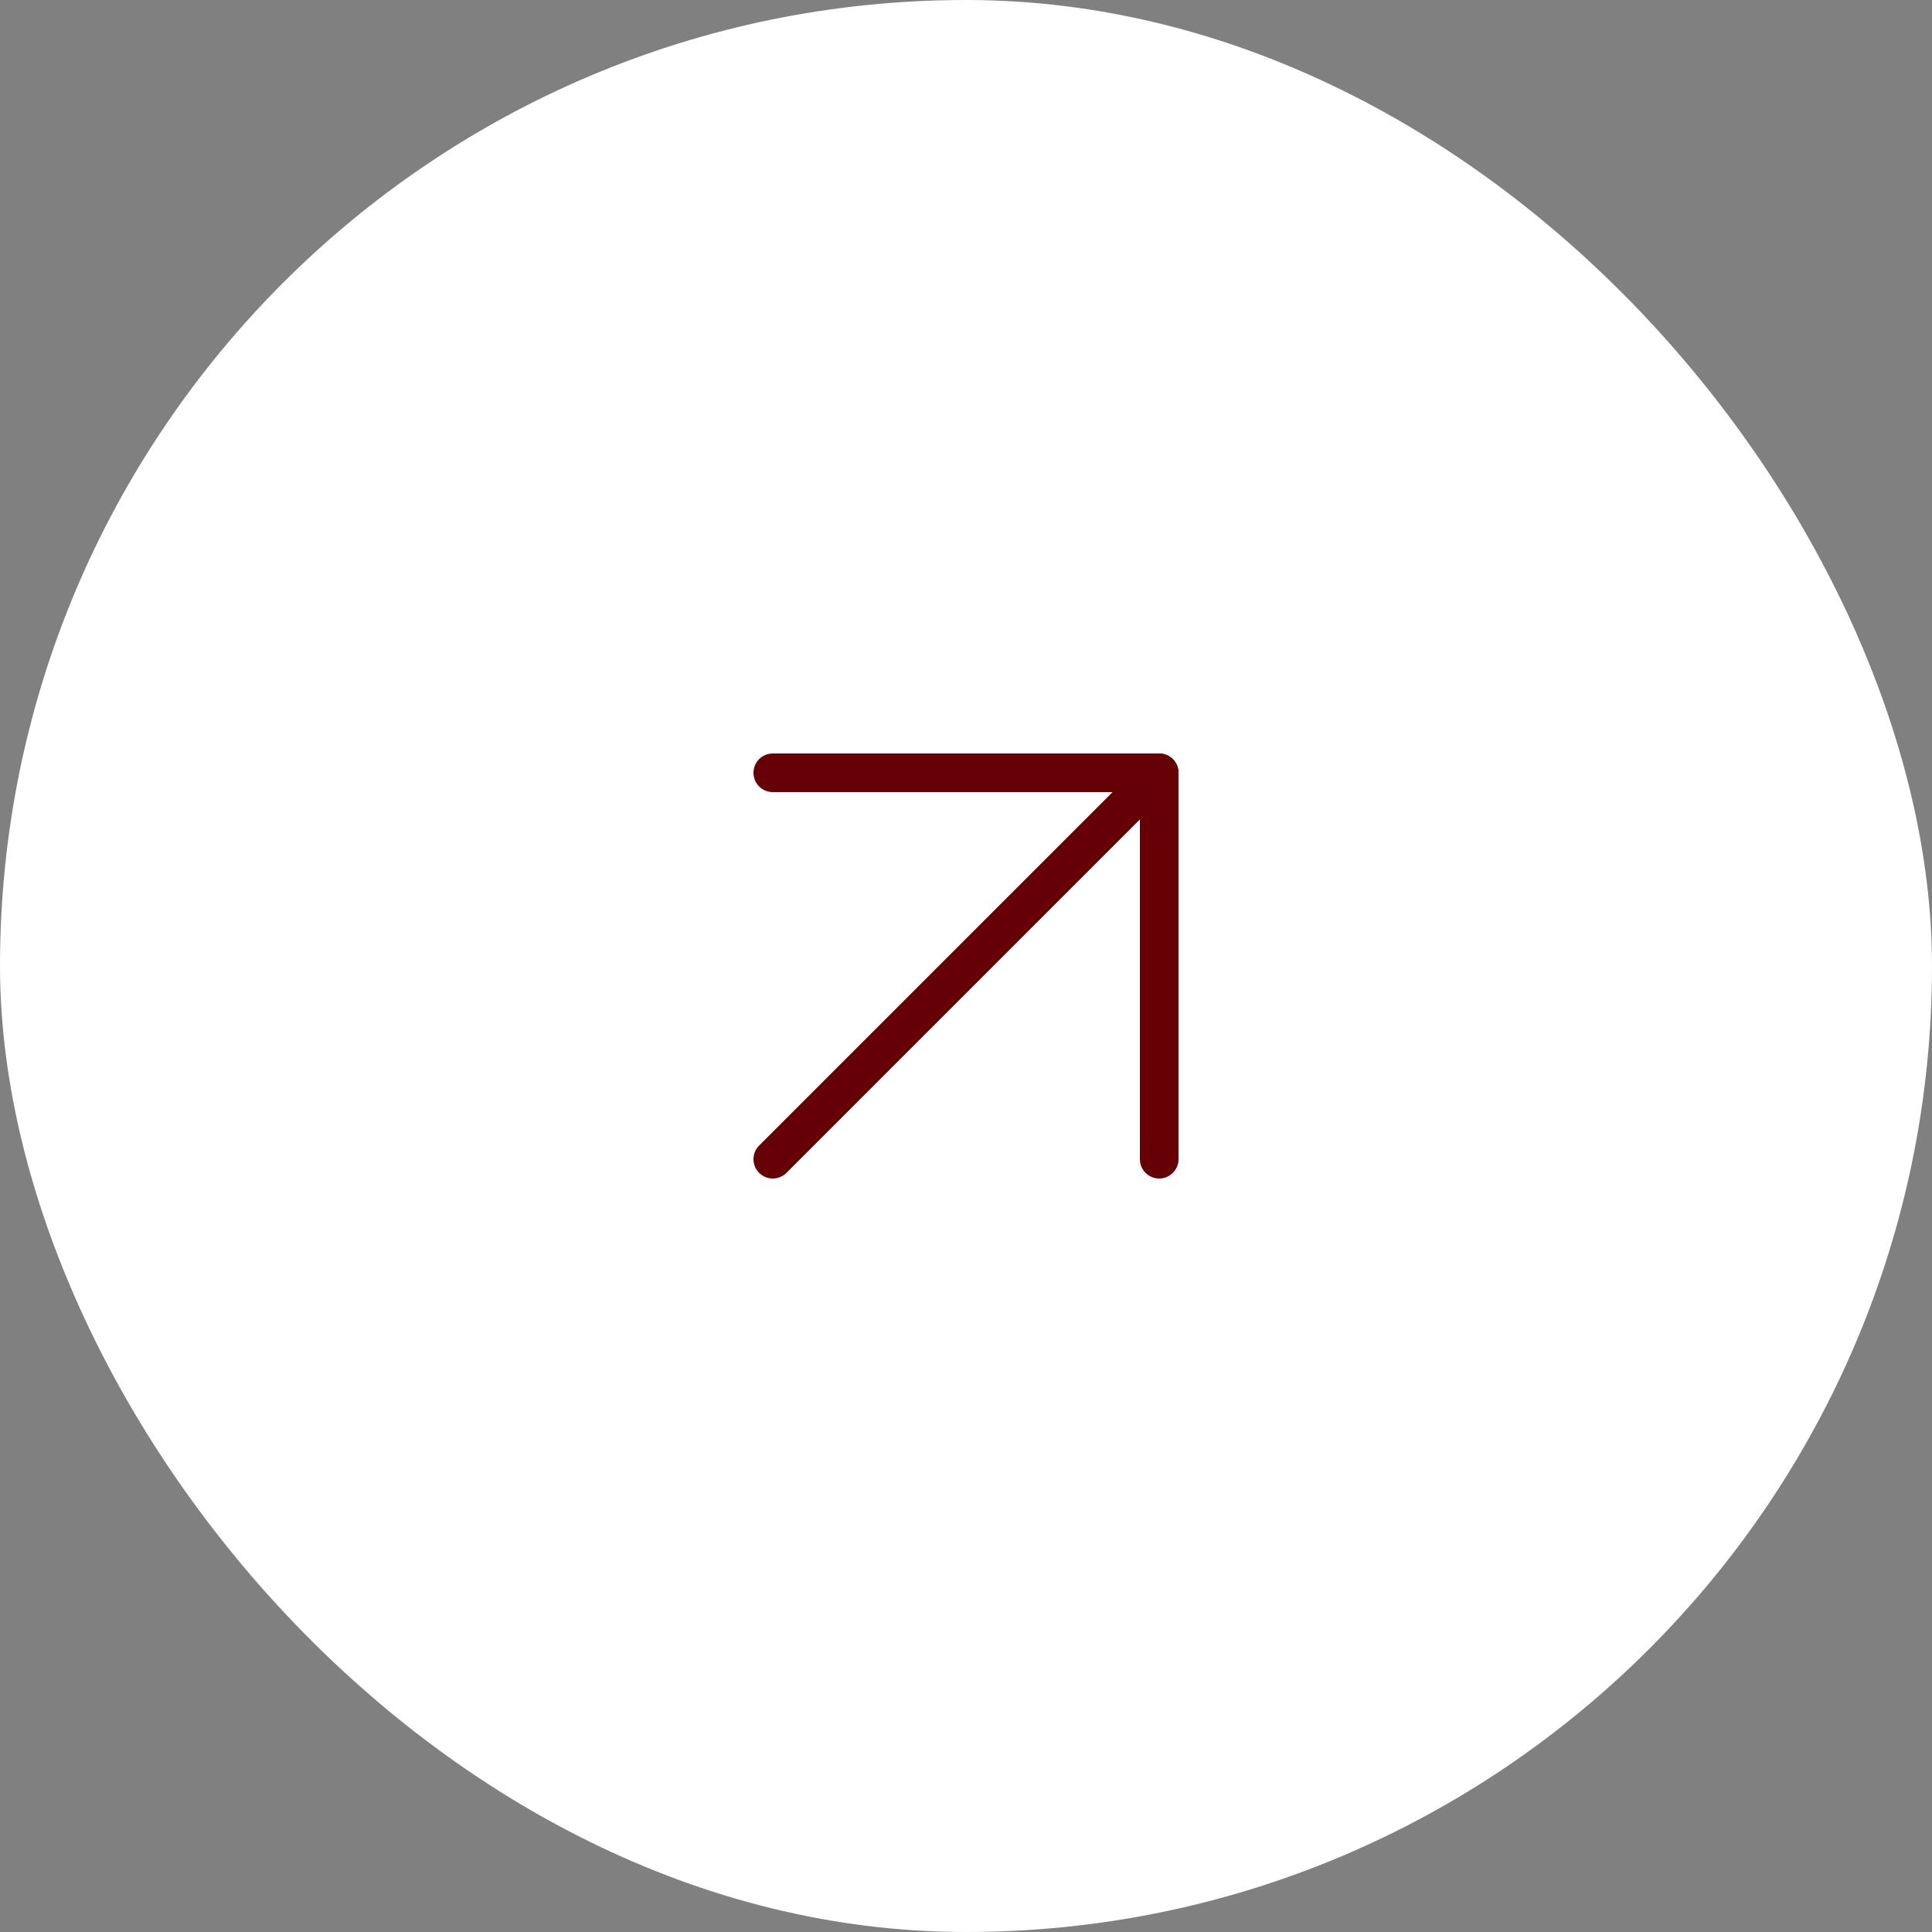 <?xml version="1.0" encoding="UTF-8"?> <svg xmlns="http://www.w3.org/2000/svg" width="50" height="50" viewBox="0 0 50 50" fill="none"><rect x="0" y="0" width="50" height="50" fill="#808080" stroke="none"/><rect width="50" height="50" rx="25" fill="white"></rect><path d="M20 30L30 20" stroke="#650006" stroke-linecap="round" stroke-linejoin="round"></path><path d="M20 20H30V30" stroke="#650006" stroke-linecap="round" stroke-linejoin="round"></path></svg> 